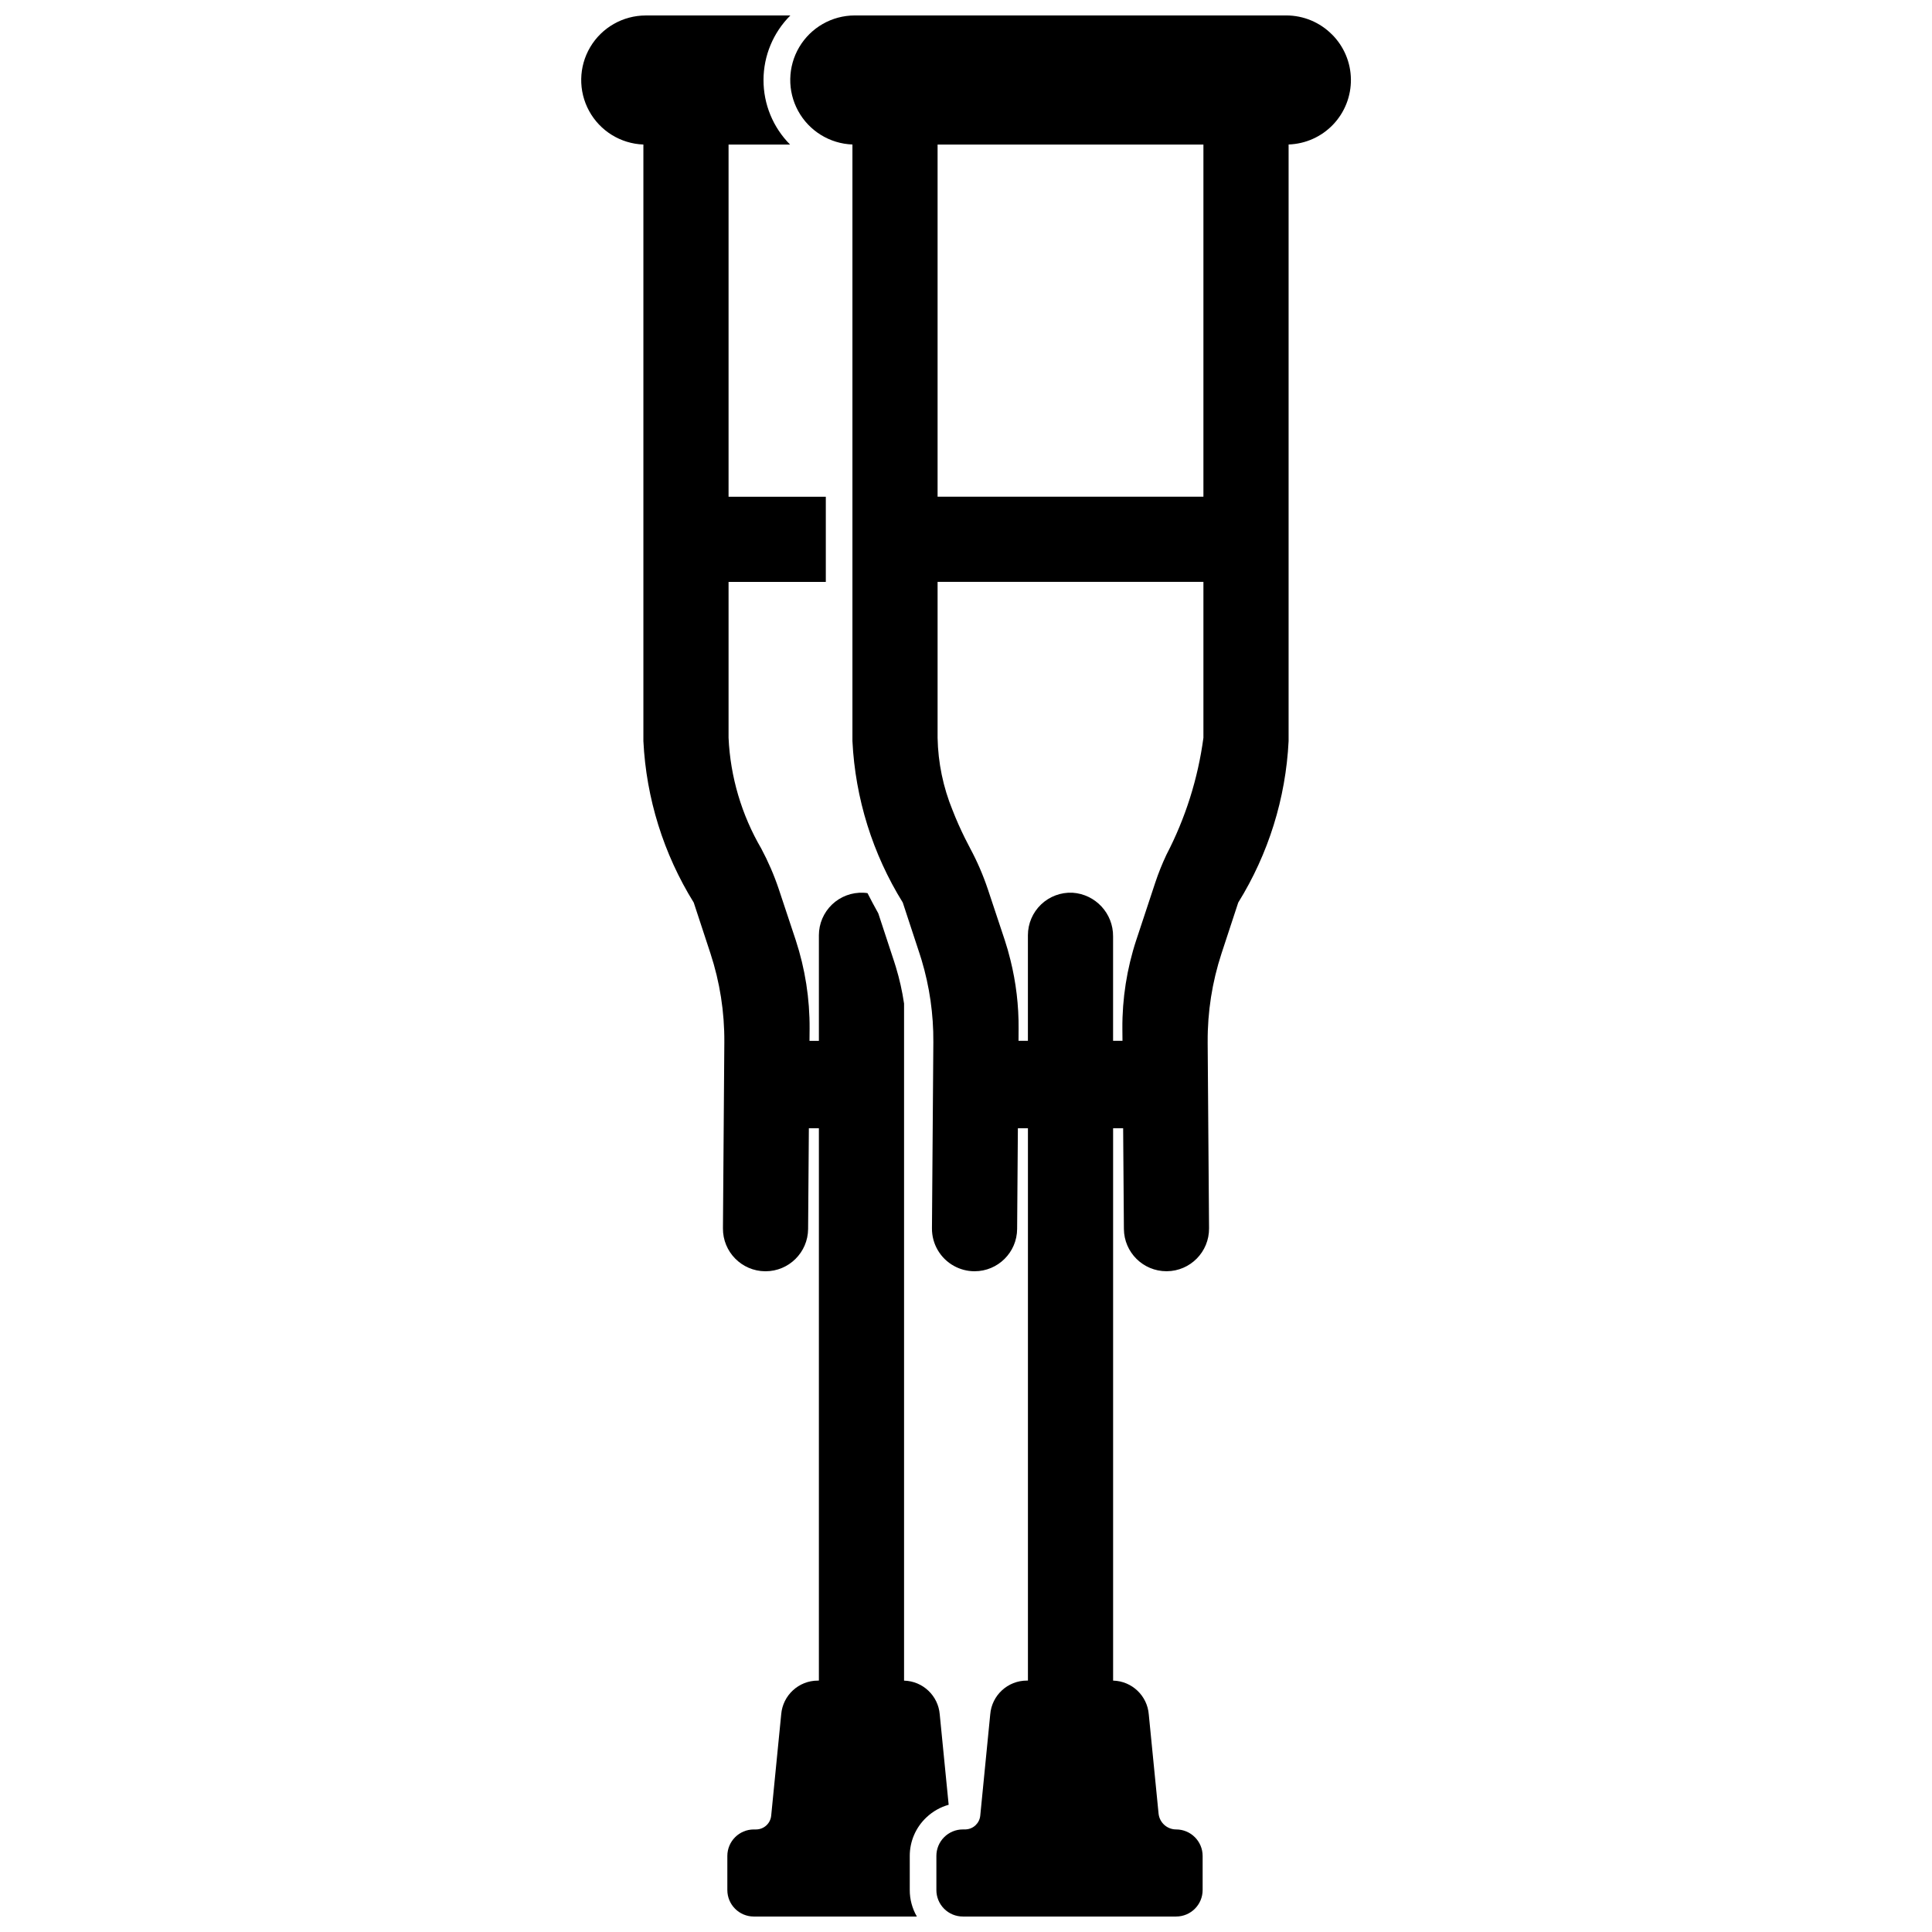 <?xml version="1.0" encoding="UTF-8"?>
<!-- Uploaded to: ICON Repo, www.svgrepo.com, Generator: ICON Repo Mixer Tools -->
<svg width="800px" height="800px" version="1.1" viewBox="144 144 512 512" xmlns="http://www.w3.org/2000/svg">
 <defs>
  <clipPath id="b">
   <path d="m298 148.09h98v503.81h-98z"/>
  </clipPath>
  <clipPath id="a">
   <path d="m353 148.09h149v503.81h-149z"/>
  </clipPath>
 </defs>
 <g>
  <g clip-path="url(#b)">
   <path d="m389.51 625.63c1.664-1.578 3.688-2.727 5.894-3.348l-2.363-23.938v-0.004c-0.398-4.961-4.481-8.824-9.457-8.957v-179.43c-0.48-3.269-1.203-6.5-2.164-9.66-0.141-0.473-0.289-0.945-0.445-1.418l-4.219-12.824c-1.008-1.805-1.961-3.598-2.856-5.359-0.352-0.059-0.703-0.094-1.059-0.105-3.082-0.148-6.094 0.973-8.328 3.102-2.234 2.133-3.5 5.082-3.5 8.168v27.98h-2.488l0.027-3.188c0.055-7.984-1.188-15.922-3.676-23.508l-4.504-13.551c-1.242-3.688-2.789-7.266-4.621-10.699-5.223-8.941-8.203-19.016-8.676-29.363v-41.316h25.773v-22.57h-25.773v-93.328h16.309-0.004c-4.523-4.547-7.059-10.707-7.043-17.121 0.012-6.418 2.57-12.562 7.113-17.094h-38.348c-6.031 0.012-11.613 3.199-14.688 8.387-3.074 5.191-3.188 11.621-0.297 16.914 2.891 5.297 8.355 8.68 14.387 8.898v158.11c0.75 15.164 5.344 29.883 13.344 42.785l4.43 13.48c2.488 7.582 3.731 15.52 3.676 23.5l-0.367 49.359c-0.047 6.231 4.969 11.32 11.199 11.367h0.086c6.199-0.004 11.234-5.008 11.285-11.207l0.199-26.695h2.656v146.38h-0.273c-5.082-0.004-9.309 3.898-9.715 8.965l-2.652 26.836c-0.203 2.07-1.945 3.644-4.027 3.644h-0.57c-3.879 0.004-7.023 3.148-7.023 7.027v9.027c0 3.879 3.144 7.023 7.023 7.023h43.203c-1.238-2.133-1.887-4.559-1.883-7.023v-9.027c-0.008-3.871 1.59-7.57 4.414-10.223z"/>
  </g>
  <g clip-path="url(#a)">
   <path d="m496.97 153.12c-3.199-3.215-7.547-5.027-12.082-5.027h-114.39c-6.035 0.012-11.613 3.203-14.688 8.391-3.07 5.191-3.184 11.621-0.293 16.914 2.891 5.293 8.359 8.676 14.387 8.895v158.11c0.75 15.164 5.344 29.883 13.344 42.785l1.699 5.176 2.731 8.301 0.543 1.715c2.125 7.066 3.18 14.41 3.125 21.789l-0.367 49.359c-0.031 4.144 2.215 7.969 5.848 9.965 1.641 0.902 3.481 1.387 5.352 1.402h0.094c6.199 0 11.238-5.008 11.277-11.207l0.199-26.695h2.664v146.38h-0.273c-5.082-0.004-9.312 3.898-9.719 8.965l-2.644 26.836c-0.199 1.984-1.816 3.531-3.809 3.633l-0.219 0.016h-0.57l-0.004-0.004c-1.863-0.004-3.652 0.738-4.969 2.055-1.32 1.316-2.059 3.106-2.055 4.973v9.027c-0.004 1.863 0.734 3.652 2.055 4.973 1.316 1.316 3.106 2.055 4.969 2.051h56.512c3.879 0 7.023-3.144 7.023-7.023v-9.027c0-3.883-3.144-7.027-7.023-7.027-2.406 0-4.418-1.824-4.656-4.215l-2.594-26.266v-0.004c-0.395-4.961-4.473-8.828-9.453-8.957v-146.39h2.66l0.199 26.695c0.047 6.199 5.082 11.203 11.285 11.207h0.082c6.234-0.047 11.246-5.137 11.199-11.371l-0.367-49.359 0.004 0.004c-0.059-7.981 1.184-15.918 3.672-23.504l4.43-13.48v0.004c8-12.902 12.594-27.625 13.344-42.785v-158.11c4.469-0.148 8.699-2.039 11.785-5.269 3.086-3.234 4.781-7.543 4.727-12.012s-1.859-8.738-5.027-11.891zm-34.051 186.4c-1.449 10.824-4.766 21.312-9.805 31-1.137 2.41-2.129 4.883-2.969 7.414-1.91 5.742-5.027 15.207-5.027 15.207h-0.004c-2.488 7.582-3.731 15.52-3.672 23.5l0.027 3.188h-2.492v-27.664c0.062-6.098-4.652-11.184-10.742-11.586-3.082-0.148-6.094 0.973-8.328 3.102s-3.5 5.082-3.5 8.168v27.98h-2.488l0.02-3.188c0.051-6.148-0.676-12.281-2.164-18.246-0.43-1.77-0.93-3.523-1.504-5.262l-1.578-4.746-2.926-8.801-0.004-0.004c-1.238-3.688-2.785-7.269-4.625-10.699-0.48-0.91-0.953-1.82-1.41-2.742-1.199-2.426-2.312-4.902-3.285-7.426h-0.004c-2.496-6.098-3.844-12.605-3.969-19.195v-41.316h70.449zm0-63.887h-70.449v-93.328h70.449z"/>
  </g>
 </g>
</svg>